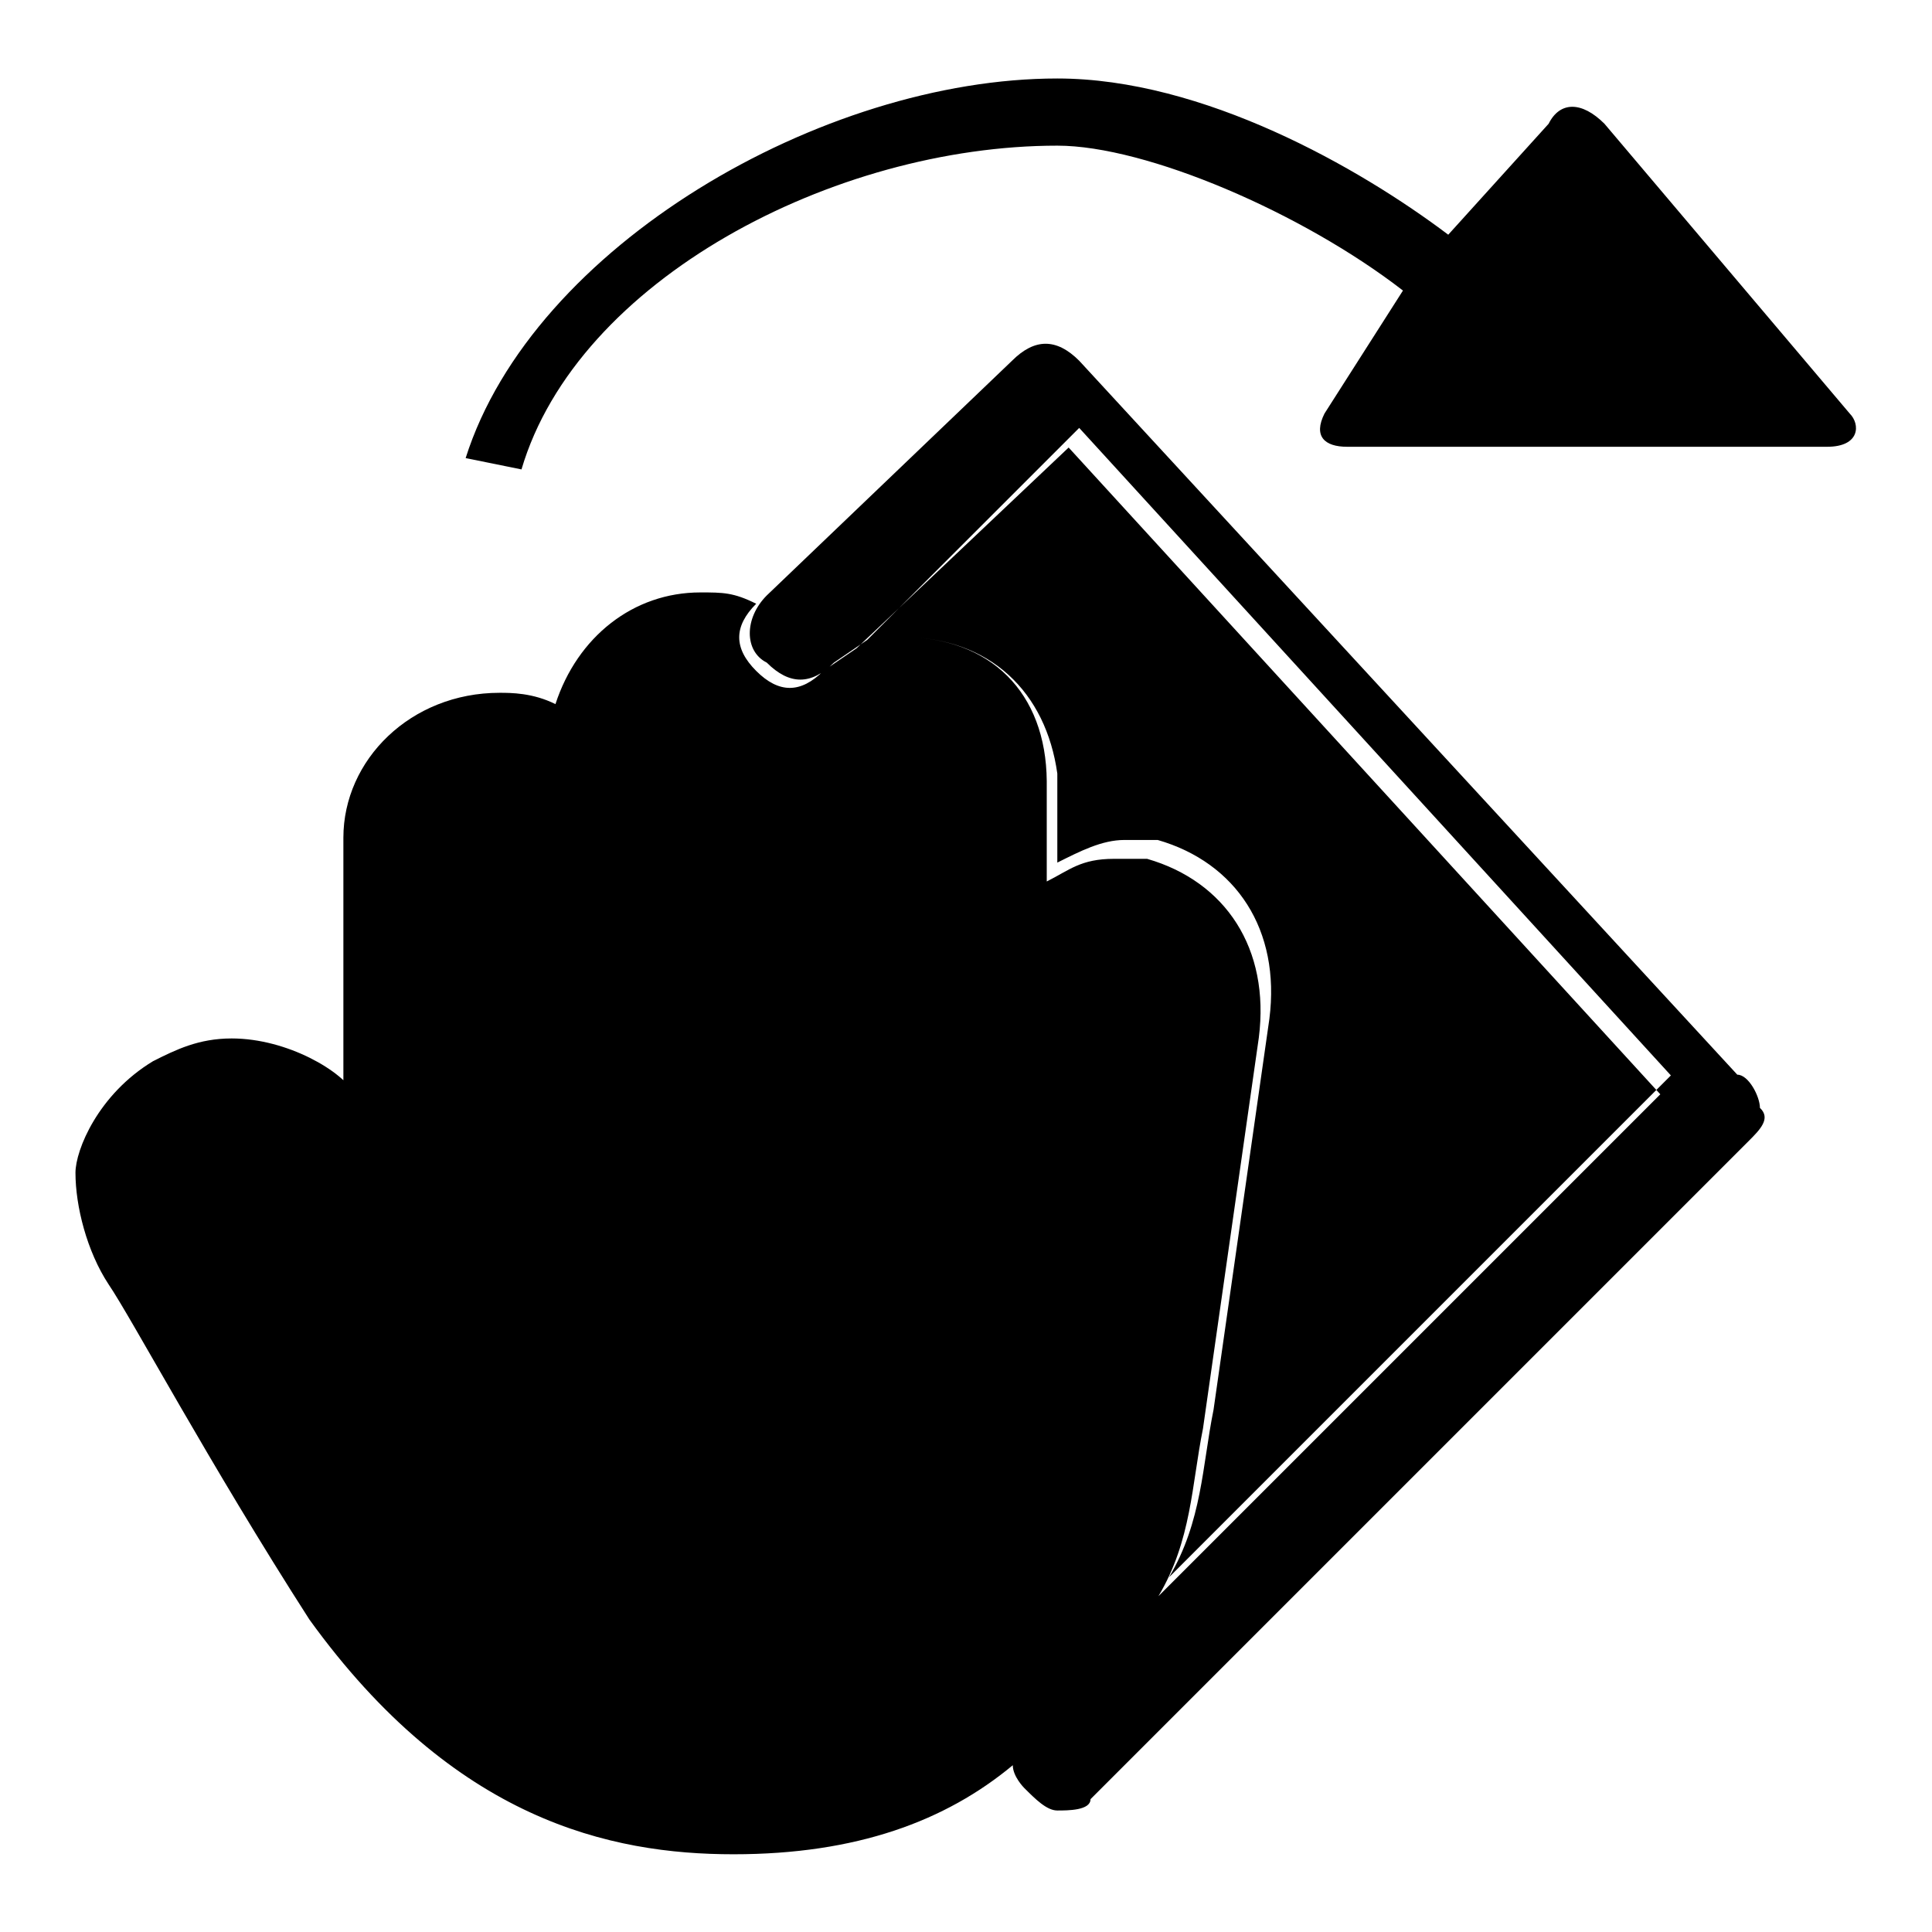 <?xml version="1.0" encoding="utf-8"?>
<!-- Svg Vector Icons : http://www.onlinewebfonts.com/icon -->
<!DOCTYPE svg PUBLIC "-//W3C//DTD SVG 1.1//EN" "http://www.w3.org/Graphics/SVG/1.1/DTD/svg11.dtd">
<svg version="1.1" xmlns="http://www.w3.org/2000/svg" xmlns:xlink="http://www.w3.org/1999/xlink" x="0px" y="0px" viewBox="0 0 256 256" enable-background="new 0 0 256 256" xml:space="preserve">
<g> <path fill="#000000" d="M191.9,31.1c-11.8-8.9-32.5-20.7-51.8-20.7c-31.1,0-69.5,22.2-78.4,50.3l7.4,1.5 c7.4-25.1,41.4-42.9,71-42.9c11.8,0,32.5,8.9,45.8,19.2l-10.4,16.3c-1.5,3,0,4.4,3,4.4h63.6c4.4,0,4.4-3,3-4.4l-32.5-38.4 c-3-3-5.9-3-7.4,0L191.9,31.1L191.9,31.1z M94.3,90.3c4.4,0,5.9,3,5.9,5.9v56.2l13.3,1.5v-50.3c0-4.4,3-5.9,5.9-5.9 c3,0,7.4,1.5,7.4,5.9v56.2c0,1.5,7.4,4.4,10.4,4.4l5.9-34c1.5-3,3-4.4,4.4-4.4h1.5c4.4,1.5,4.4,4.4,4.4,7.4l-8.9,51.8 c0,0-4.4,44.4-48.8,44.4c-14.8,0-31.1-4.4-45.8-25.1c-16.3-23.7-26.6-44.4-26.6-44.4s-4.4-5.9,1.5-10.4c1.5-1.5,3-1.5,4.4-1.5 c4.4,0,5.9,4.4,5.9,4.4l20.7,23.7c1.5-3,3-4.4,3-5.9V108c0-4.4,3-5.9,5.9-5.9c3,0,5.9,3,5.9,5.9v45.8c0-1.5,8.9-3,11.8-3h1.5V96.2 C86.9,93.3,89.9,90.3,94.3,90.3z M119.4,84.4c-1.5,0-4.4,0-5.9,1.5l-4.4,3c-3,3-5.9,3-8.9,0c-3-3-3-5.9,0-8.9 c-3-1.5-4.4-1.5-7.4-1.5c-8.9,0-16.3,5.9-19.2,14.8c-3-1.5-5.9-1.5-7.4-1.5c-11.8,0-20.7,8.9-20.7,19.2v37l1.5-3 c-1.5-3-8.9-7.4-16.3-7.4c-4.4,0-7.4,1.5-10.4,3C13,145,10,152.4,10,155.4c0,4.4,1.5,10.4,4.4,14.8c3,4.4,13.3,23.7,26.6,44.4 c19.2,26.6,39.9,31.1,56.2,31.1c16.3,0,28.1-4.4,37-11.8c0,1.5,1.5,3,1.5,3c1.5,1.5,3,3,4.4,3s4.4,0,4.4-1.5l87.2-87.2 c1.5-1.5,3-3,1.5-4.4c0-1.5-1.5-4.4-3-4.4l-87.2-94.6c-3-3-5.9-3-8.9,0l-32.5,31.1c-3,3-3,7.4,0,8.9c3,3,5.9,3,8.9,0l4.4-3 l28.1-28.1l78.4,85.8l-66.5,66.5c4.4-7.4,4.4-14.8,5.9-22.2l7.4-51.8c1.5-11.8-4.4-20.7-14.8-23.7H149c-3,0-5.9,1.5-8.9,3v-11.8 C138.6,91.8,131.3,84.4,119.4,84.4z M119.4,84.4c-1.5,0-4.4,0-5.9,1.5l-4.4,3c-3,3-3,3,0,0l4.4-3l28.1-26.6L220,145l-66.5,66.5 c4.4-7.4,4.4-14.8,5.9-22.2l7.4-51.8c1.5-11.8-4.4-20.7-14.8-23.7h-4.4c-4.4,0-5.9,1.5-8.9,3v-13.3 C138.6,91.8,131.3,84.4,119.4,84.4z M94.3,90.3c4.4,0,5.9,3,5.9,5.9v56.2l13.3,1.5v-50.3c0-4.4,3-5.9,5.9-5.9c3,0,7.4,1.5,7.4,5.9 v56.2c0,1.5,7.4,4.4,10.4,4.4l5.9-34c1.5-3,3-4.4,4.4-4.4h1.5c4.4,1.5,4.4,4.4,4.4,7.4l-8.9,51.8c0,0-4.4,44.4-48.8,44.4 c-14.8,0-31.1-4.4-45.8-25.1c-16.3-23.7-26.6-44.4-26.6-44.4s-4.4-5.9,1.5-10.4c1.5-1.5,3-1.5,4.4-1.5c4.4,0,5.9,4.4,5.9,4.4 l20.7,23.7c1.5-3,3-4.4,3-5.9V108c0-4.4,3-5.9,5.9-5.9c3,0,5.9,3,5.9,5.9v45.8c0-1.5,8.9-3,11.8-3h1.5V96.2 C86.9,93.3,89.9,90.3,94.3,90.3z M94.3,90.3c4.4,0,5.9,3,5.9,5.9v56.2l13.3,1.5v-50.3c0-4.4,3-5.9,5.9-5.9c3,0,7.4,1.5,7.4,5.9 v56.2c0,1.5,7.4,4.4,10.4,4.4l5.9-34c1.5-3,3-4.4,4.4-4.4h1.5c4.4,1.5,4.4,4.4,4.4,7.4l-8.9,51.8c0,0-4.4,44.4-48.8,44.4 c-14.8,0-31.1-4.4-45.8-25.1c-16.3-23.7-26.6-44.4-26.6-44.4s-4.4-5.9,1.5-10.4c1.5-1.5,3-1.5,4.4-1.5c4.4,0,5.9,4.4,5.9,4.4 l20.7,23.7c1.5-3,3-4.4,3-5.9V108c0-4.4,3-5.9,5.9-5.9c3,0,5.9,3,5.9,5.9v45.8c0-1.5,8.9-3,11.8-3h1.5V96.2 C86.9,93.3,89.9,90.3,94.3,90.3z"/></g>
</svg>
